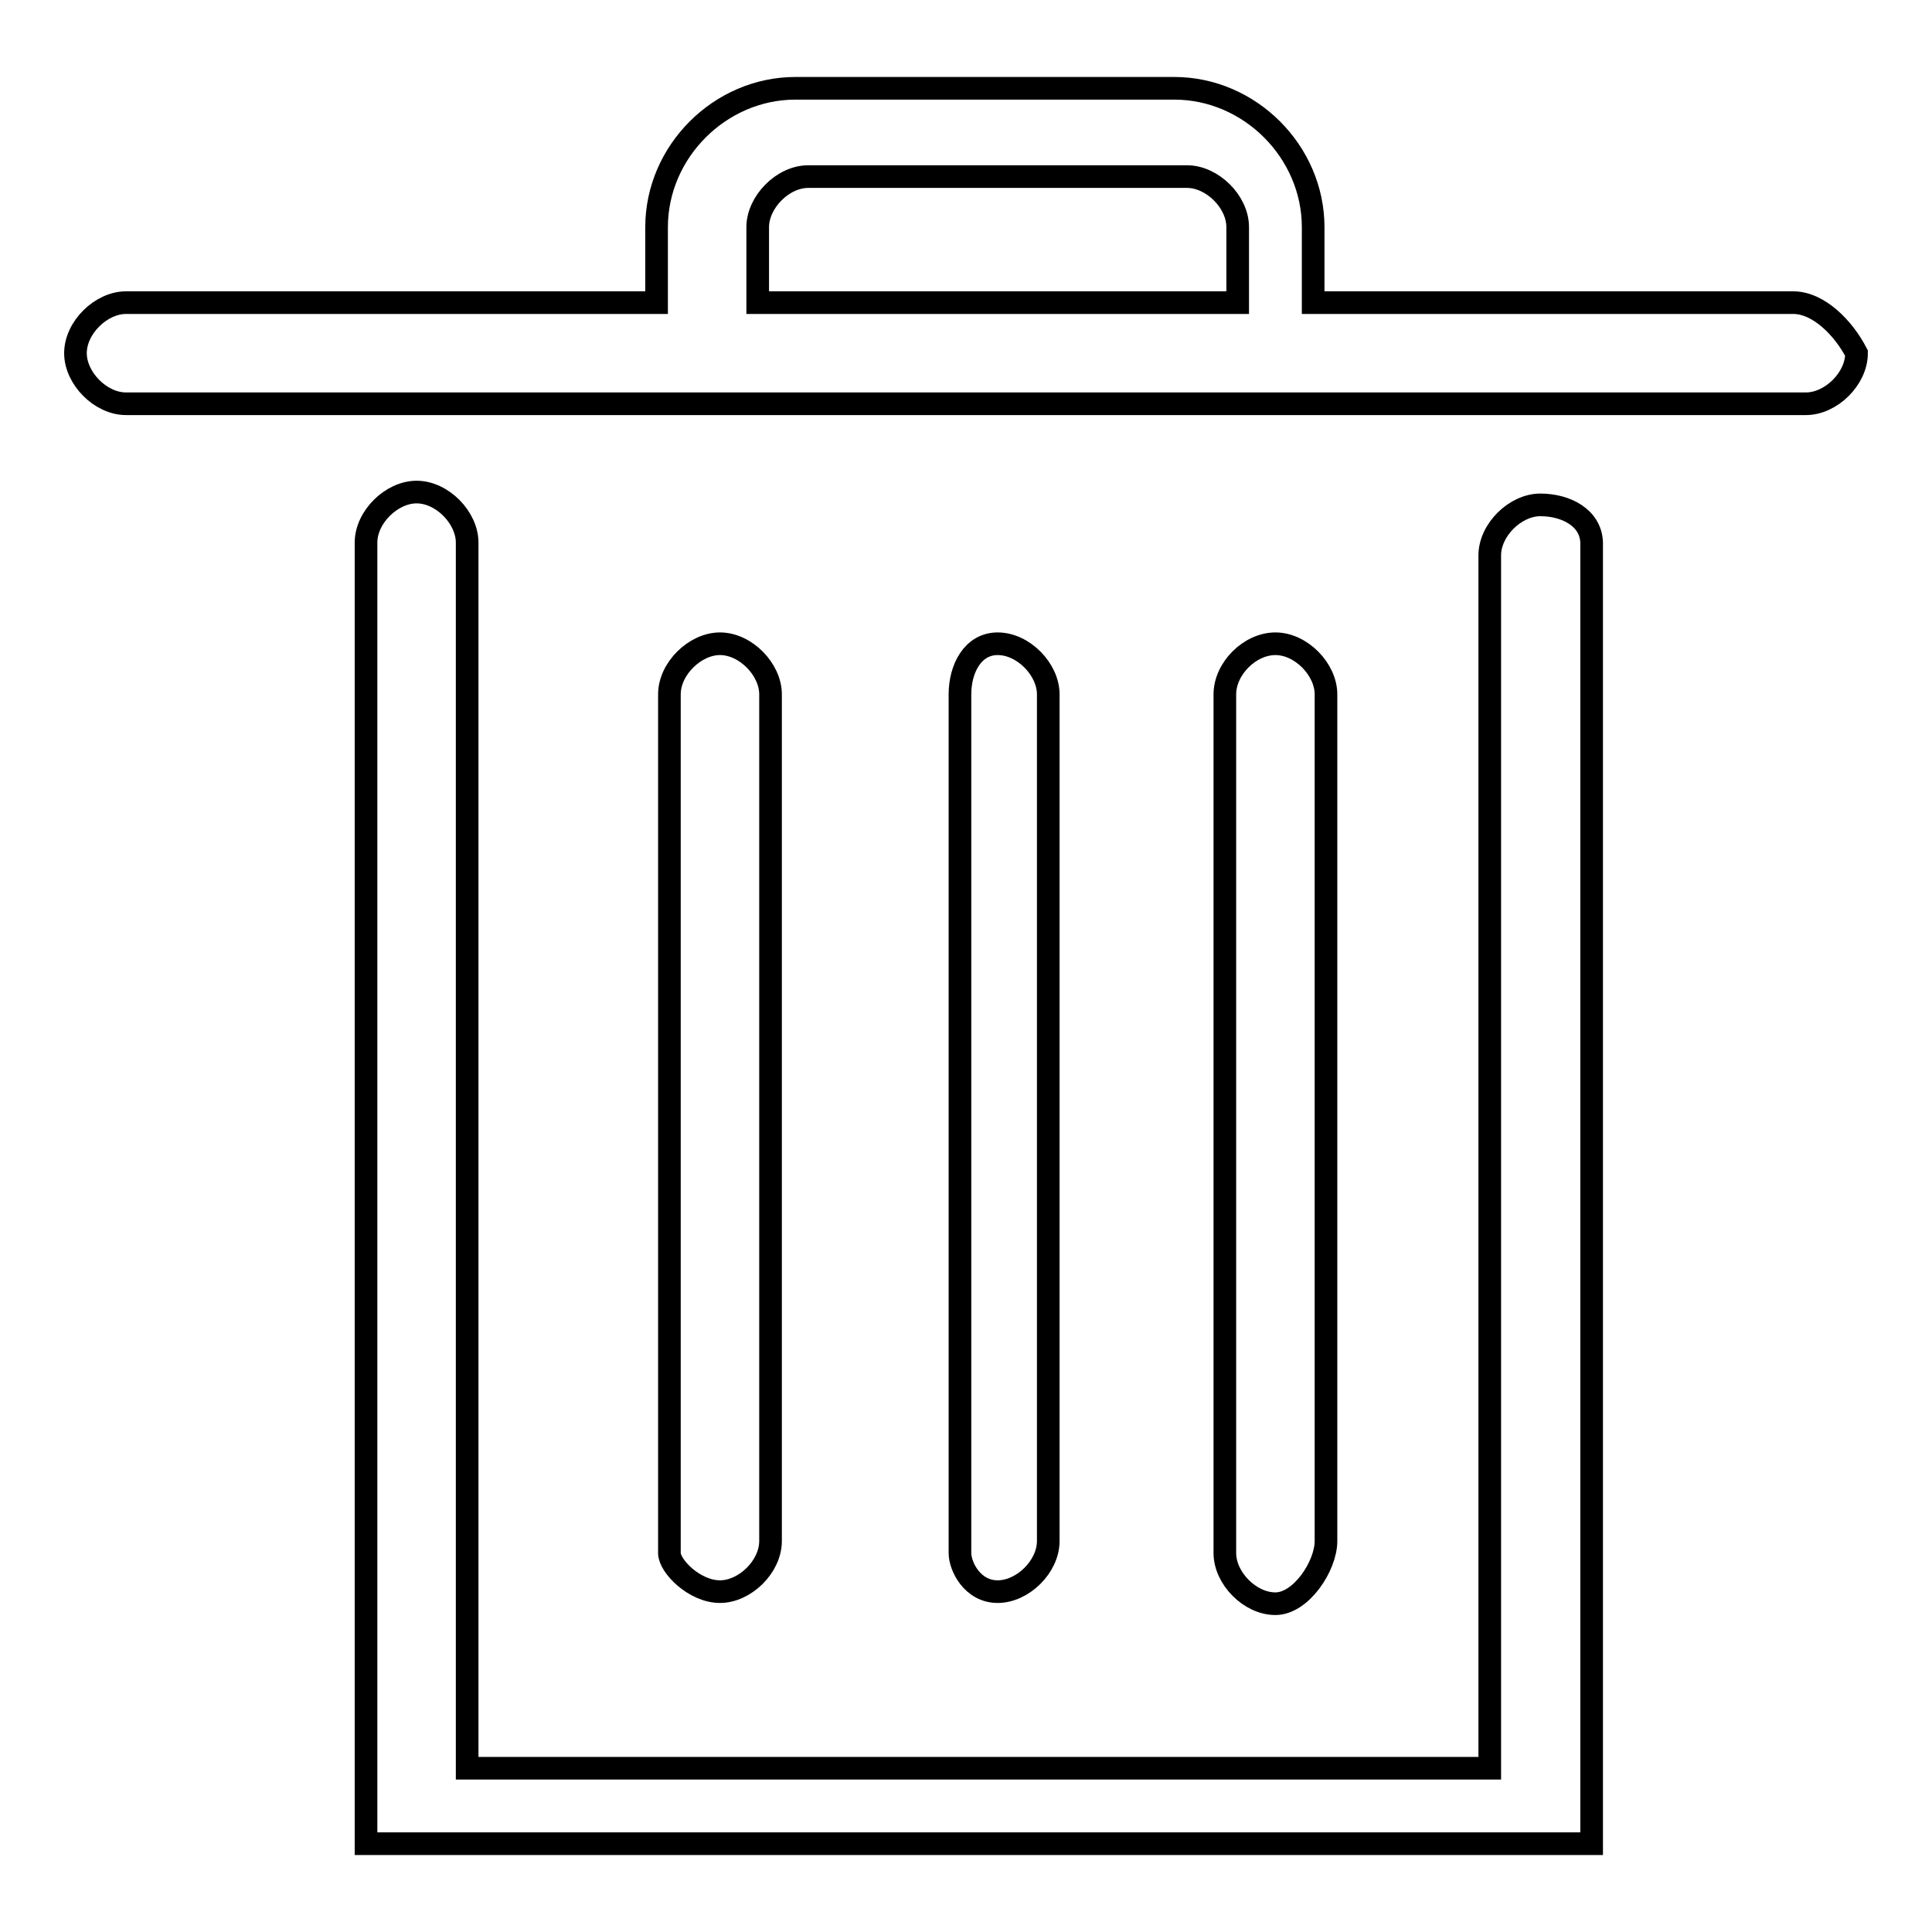 <?xml version="1.0" encoding="utf-8"?>
<!-- Svg Vector Icons : http://www.onlinewebfonts.com/icon -->
<!DOCTYPE svg PUBLIC "-//W3C//DTD SVG 1.1//EN" "http://www.w3.org/Graphics/SVG/1.1/DTD/svg11.dtd">
<svg version="1.1" xmlns="http://www.w3.org/2000/svg" xmlns:xlink="http://www.w3.org/1999/xlink" x="0px" y="0px" viewBox="0 0 256 256" enable-background="new 0 0 256 256" xml:space="preserve">
<g><g><path stroke-width="3" fill-opacity="0" stroke="#000000"  d="M237.6,40.1H174v-10c0-10-8.4-18.4-18.4-18.4h-50.2c-10,0-18.4,8.4-18.4,18.4v10H16.7c-3.3,0-6.7,3.3-6.7,6.7c0,3.3,3.3,6.7,6.7,6.7h222.6c3.3,0,6.7-3.3,6.7-6.7C244.3,43.5,241,40.1,237.6,40.1z M100.4,30.1c0-3.3,3.3-6.7,6.7-6.7h50.2c3.3,0,6.7,3.3,6.7,6.7v10h-63.6V30.1z"/><path stroke-width="3" fill-opacity="0" stroke="#000000"  d="M95.4,210.9c3.3,0,6.7-3.3,6.7-6.7V92c0-3.3-3.3-6.7-6.7-6.7l0,0c-3.3,0-6.7,3.3-6.7,6.7v113.8C88.7,207.5,92,210.9,95.4,210.9L95.4,210.9z"/><path stroke-width="3" fill-opacity="0" stroke="#000000"  d="M132.2,210.9c3.3,0,6.7-3.3,6.7-6.7V92c0-3.3-3.3-6.7-6.7-6.7l0,0c-3.3,0-5,3.3-5,6.7v113.8C127.2,207.5,128.8,210.9,132.2,210.9L132.2,210.9z"/><path stroke-width="3" fill-opacity="0" stroke="#000000"  d="M175.7,204.2V92c0-3.3-3.3-6.7-6.7-6.7s-6.7,3.3-6.7,6.7v113.8c0,3.3,3.3,6.7,6.7,6.7S175.7,207.5,175.7,204.2z"/><path stroke-width="3" fill-opacity="0" stroke="#000000"  d="M204.1,66.9c-3.3,0-6.7,3.3-6.7,6.7v160.7H61.9V71.9c0-3.3-3.3-6.7-6.7-6.7l0,0c-3.3,0-6.7,3.3-6.7,6.7v160.7v3.3v8.4h162.4v-8.4v-3.3V71.9C210.8,68.6,207.5,66.9,204.1,66.9z"/></g></g>
</svg>
